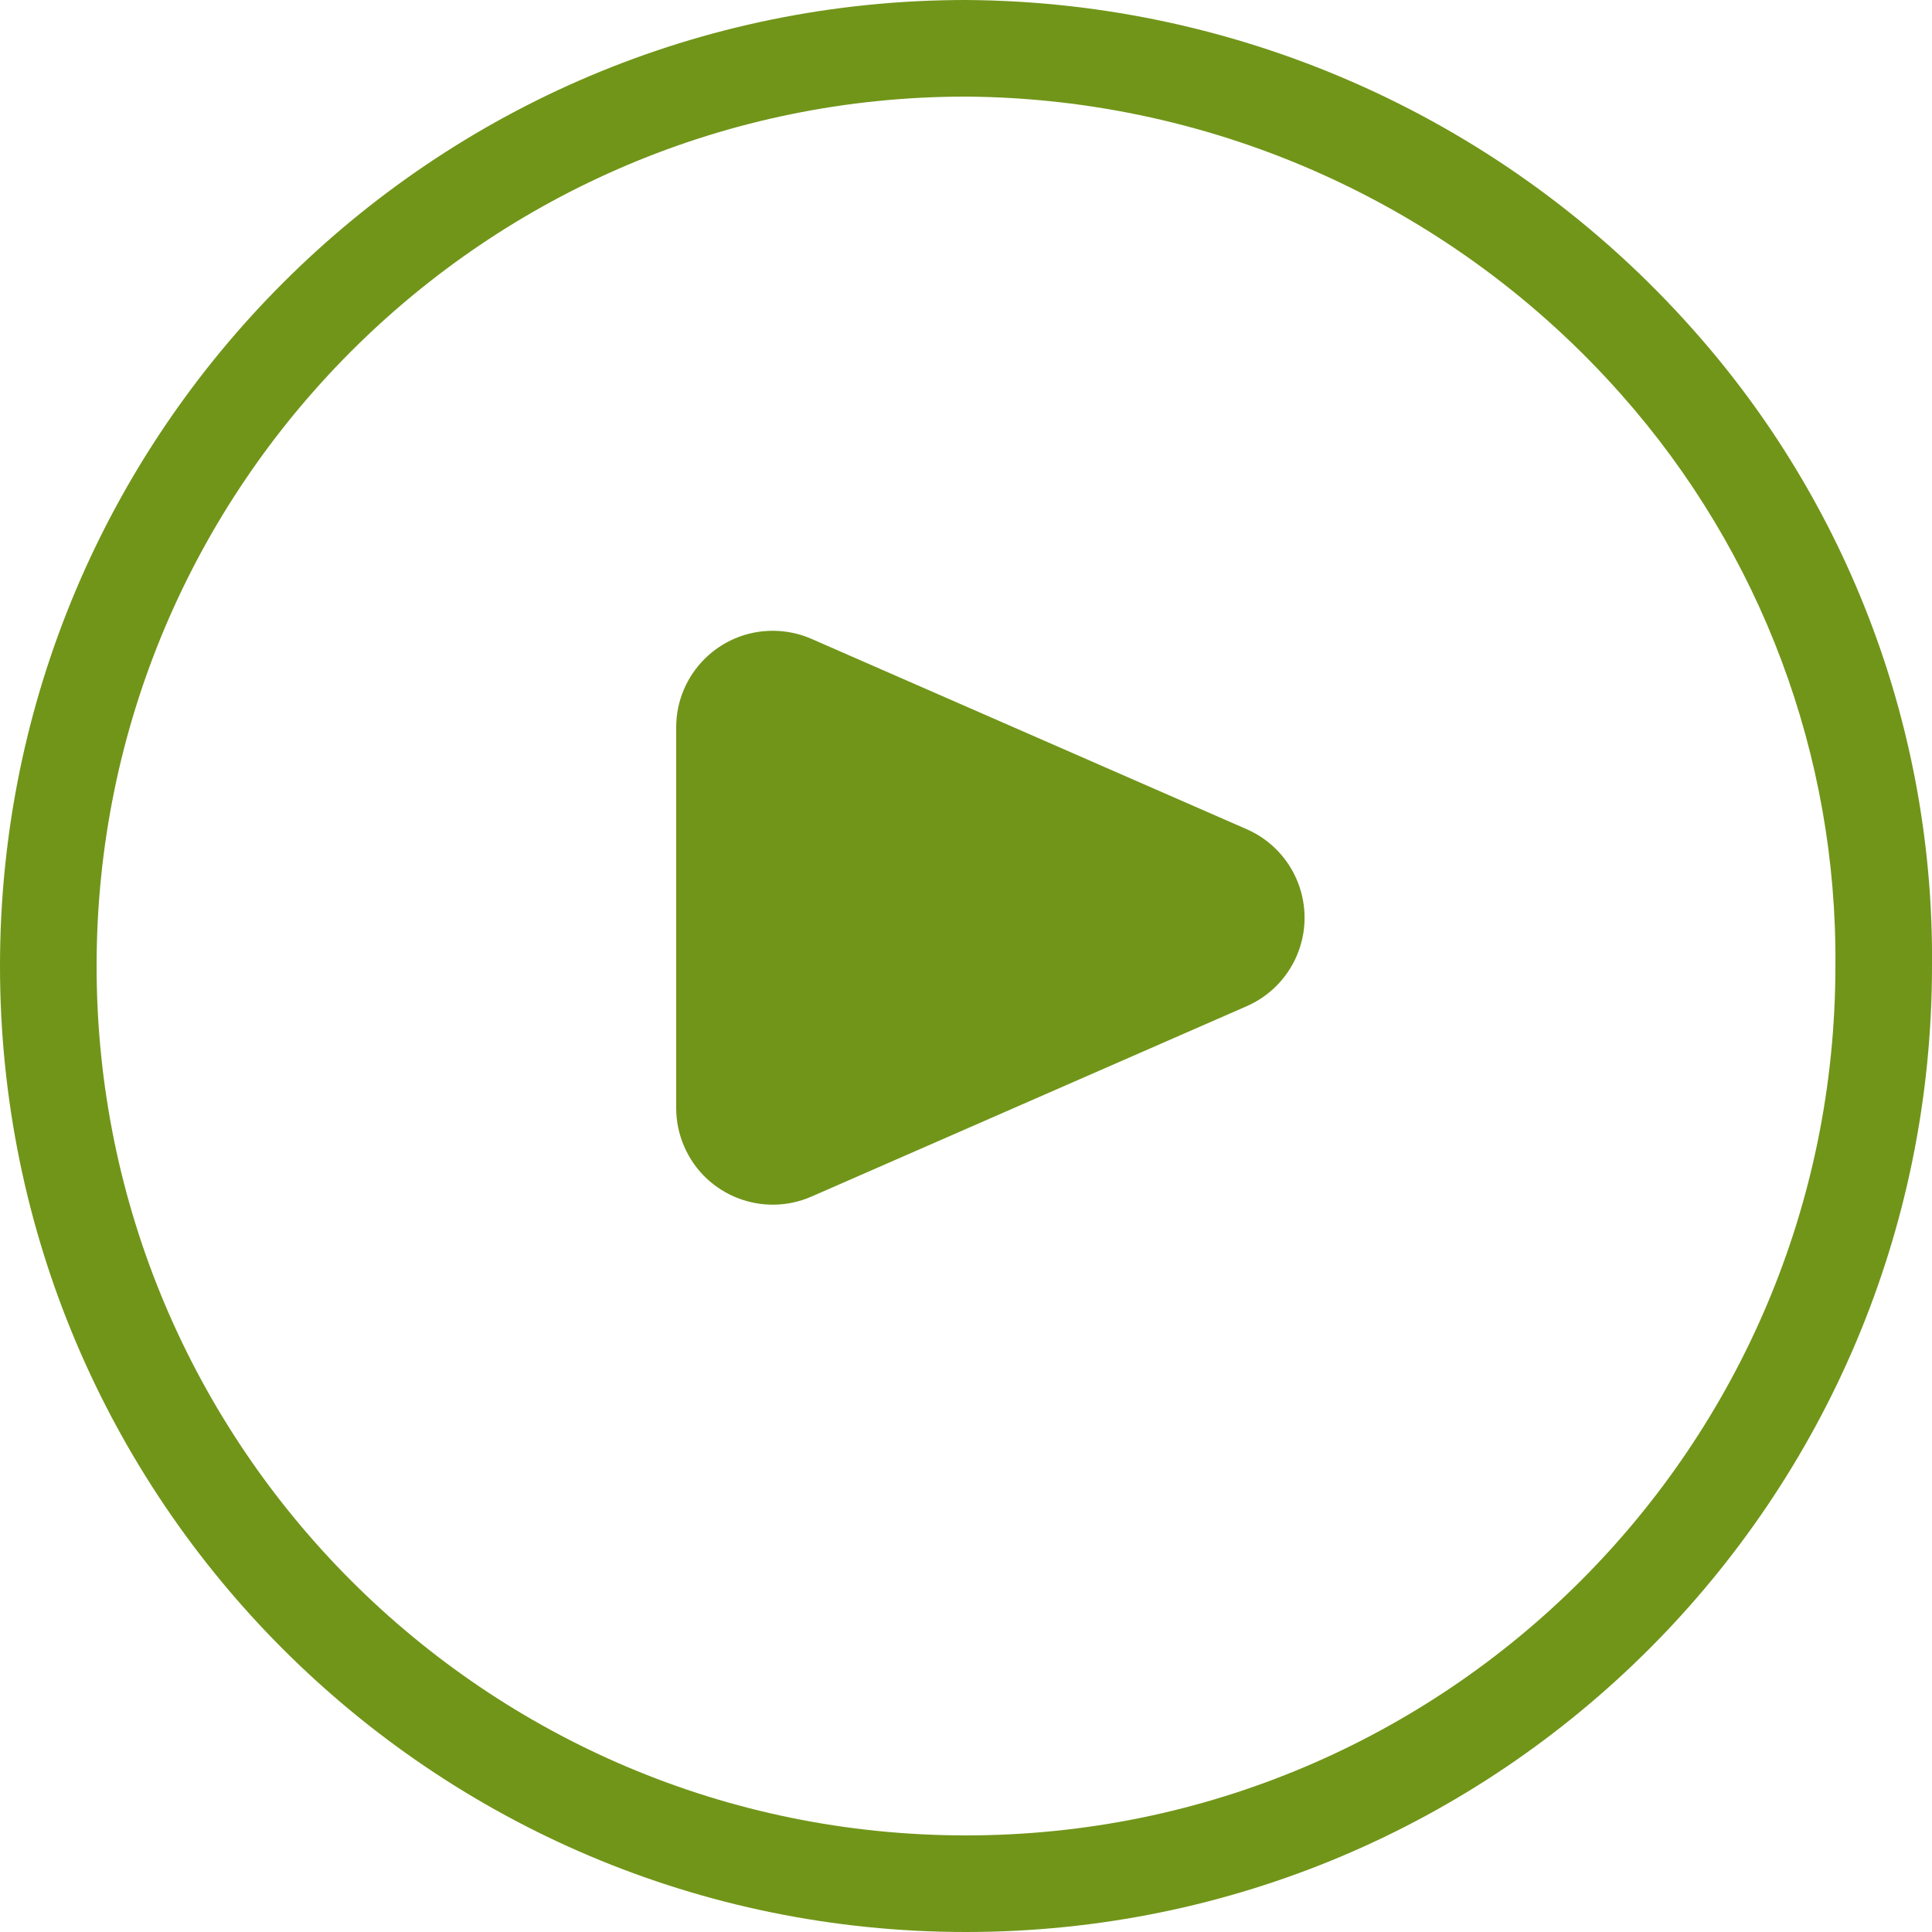 <?xml version="1.0" encoding="utf-8"?>
<!-- Generator: Adobe Illustrator 15.0.0, SVG Export Plug-In . SVG Version: 6.00 Build 0)  -->
<!DOCTYPE svg PUBLIC "-//W3C//DTD SVG 1.1//EN" "http://www.w3.org/Graphics/SVG/1.1/DTD/svg11.dtd">
<svg version="1.1" id="矢印ボタン" xmlns="http://www.w3.org/2000/svg" xmlns:xlink="http://www.w3.org/1999/xlink" x="0px"
	 y="0px" width="20px" height="20px" viewBox="0 0 20 20" enable-background="new 0 0 20 20" xml:space="preserve">
<path id="パス_46327" fill="#719519" d="M10,1c-4.971,0-9,4.029-9,9s4.029,9,9,9s9-4.029,9-9c0.02-2.177-0.771-4.285-2.215-5.914
	C15.064,2.14,12.598,1.018,10,1 M10,0c2.874,0.017,5.605,1.252,7.516,3.4C19.137,5.214,20.022,7.567,20,10c0,5.523-4.477,10-10,10
	C4.477,20,0,15.523,0,10C0,4.477,4.477,0,10,0z"/>
<path id="多角形_6" fill="#719519" d="M12.906,8.584c0.506,0.222,0.736,0.811,0.515,1.317c-0.101,0.23-0.284,0.414-0.515,0.515
	L8.4,12.387c-0.506,0.221-1.096-0.01-1.316-0.516C7.028,11.744,7,11.608,7,11.471V7.529c0-0.552,0.448-1,1-0.999
	c0.138,0,0.273,0.028,0.399,0.083L12.906,8.584z"/>
</svg>
